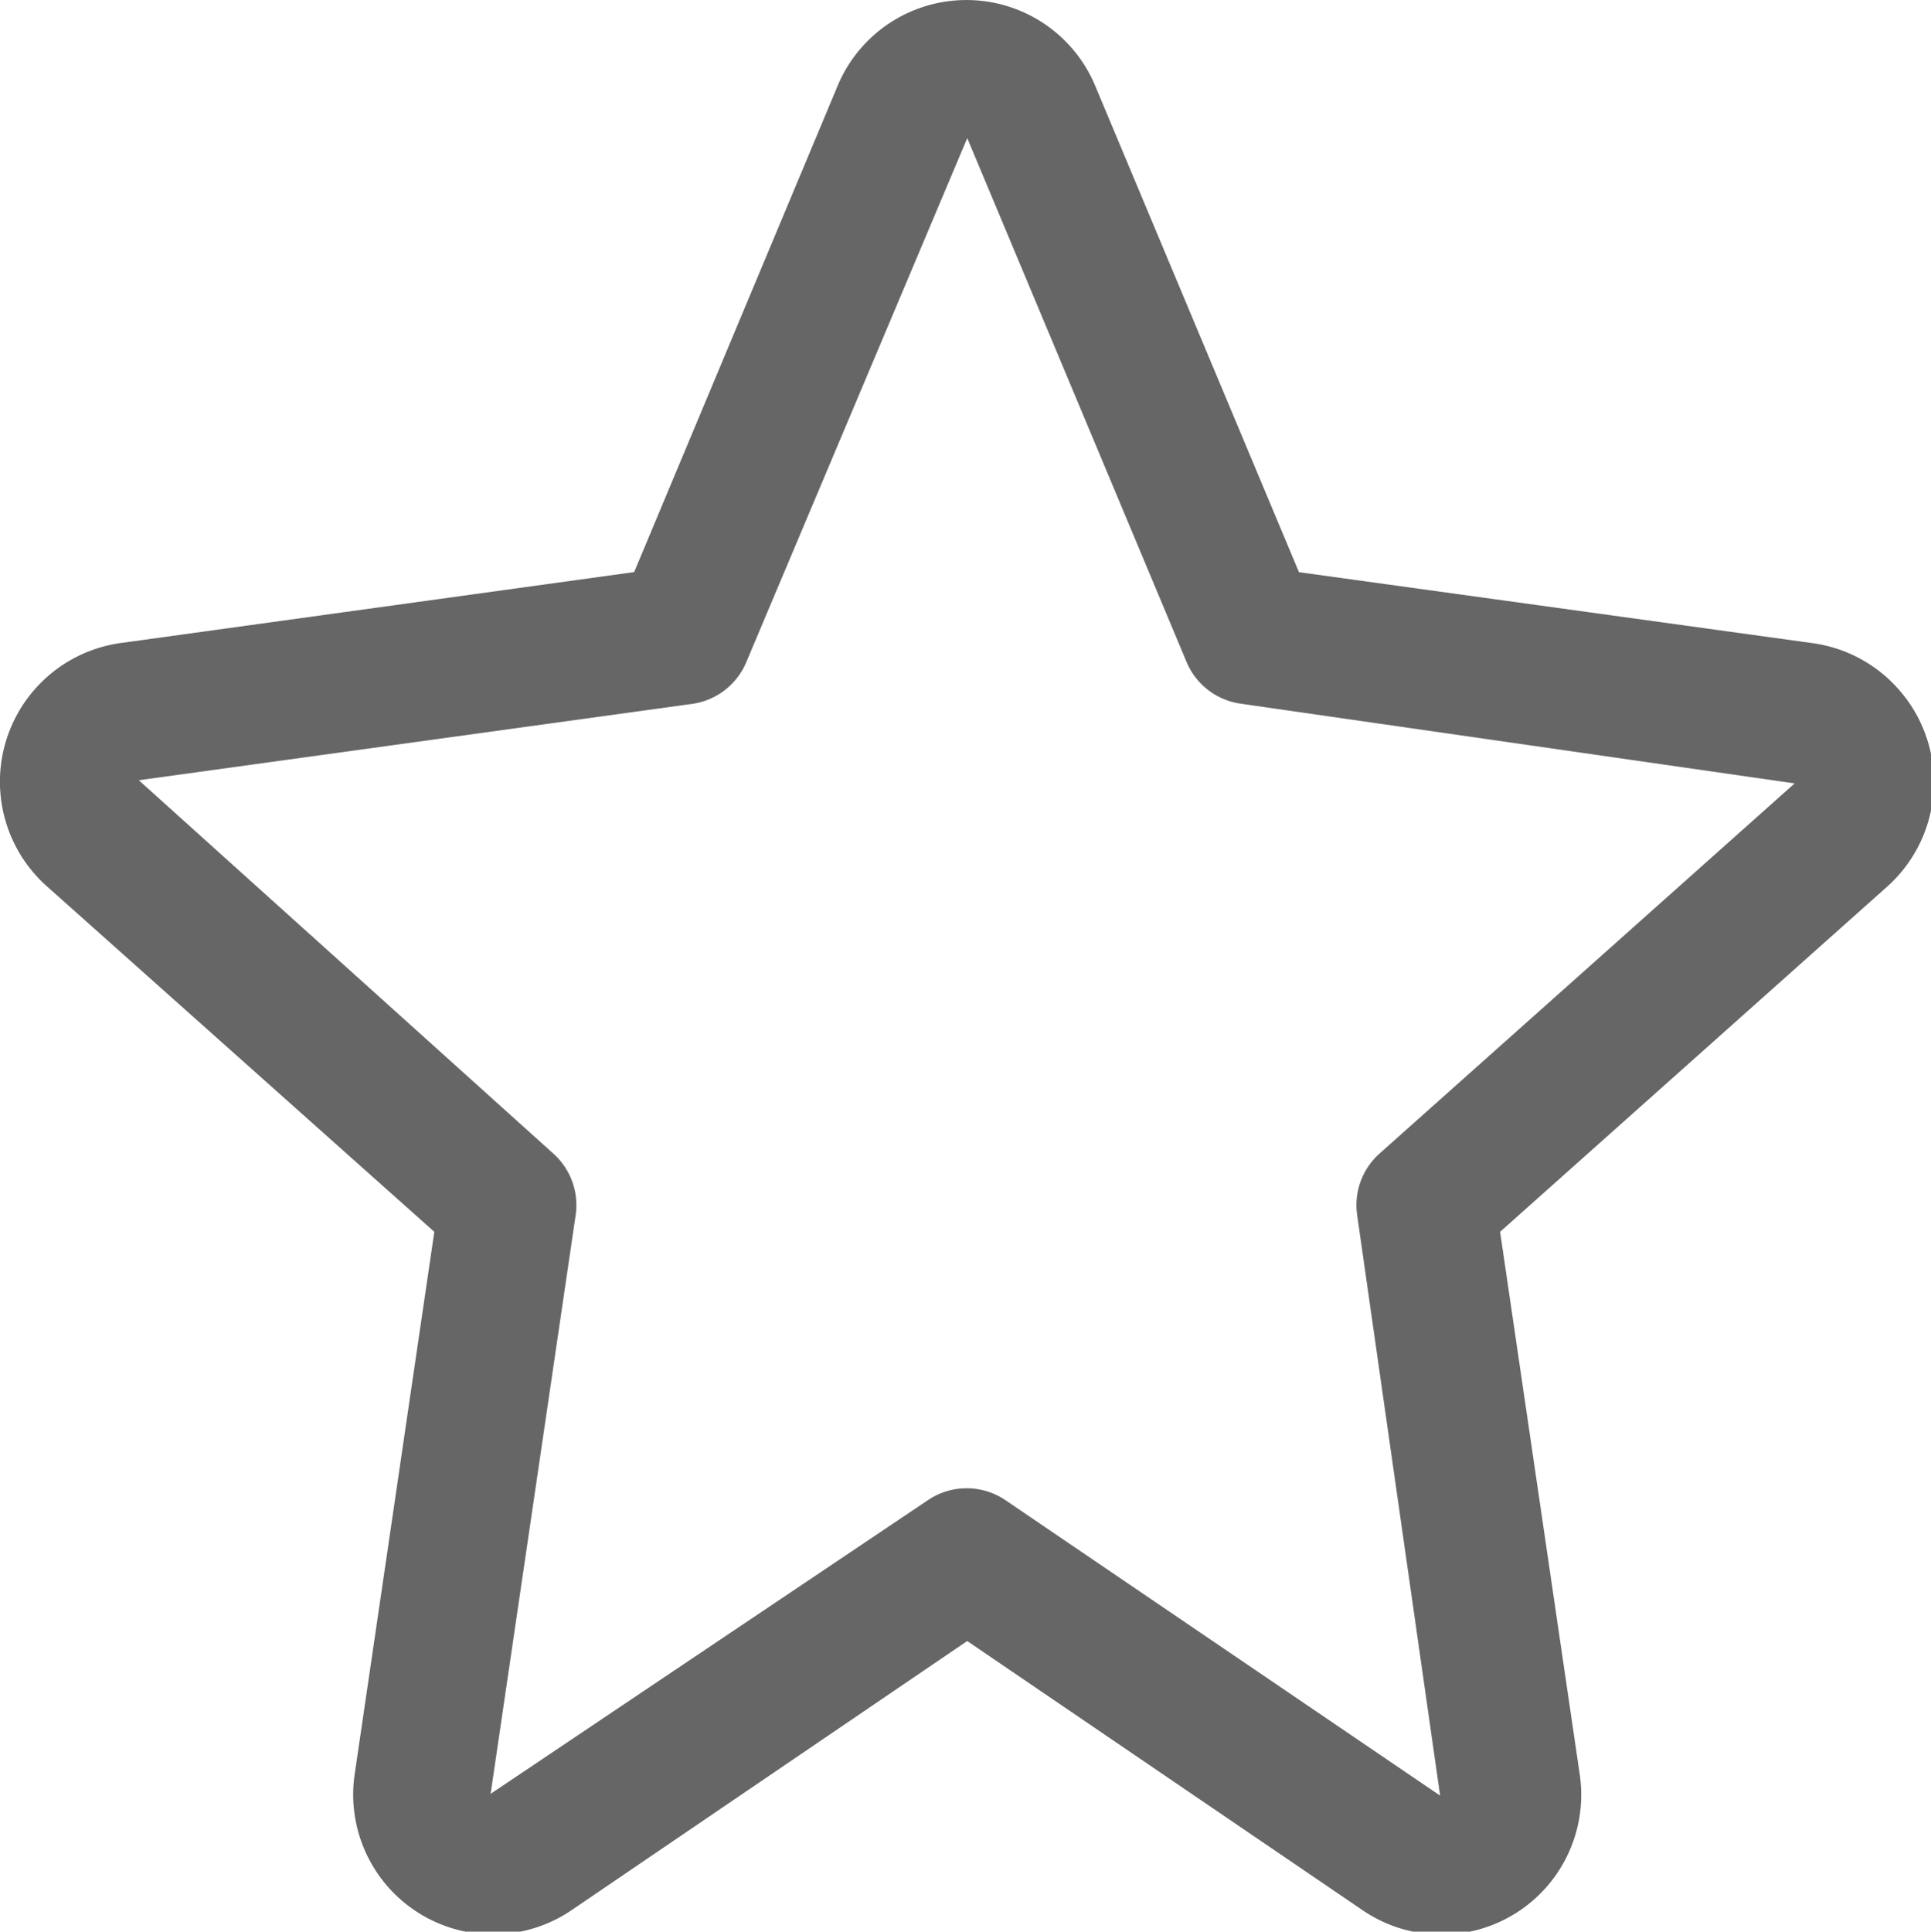<?xml version="1.0" encoding="UTF-8" standalone="no"?>
<!-- Created with Inkscape (http://www.inkscape.org/) -->

<svg
   width="4.88mm"
   height="4.881mm"
   viewBox="0 0 4.88 4.881"
   version="1.1"
   id="svg42406"
   xmlns="http://www.w3.org/2000/svg"
   xmlns:svg="http://www.w3.org/2000/svg">
  <defs
     id="defs42403" />
  <g
     id="layer1"
     transform="translate(-144.683,-60.5)">
    <g
       id="Group_261"
       data-name="Group 261"
       transform="matrix(0.265,0,0,0.265,144.675,60.5)">
      <g
         id="Group_260"
         data-name="Group 260"
         transform="translate(0.023)">
        <path
           id="Path_685"
           data-name="Path 685"
           d="M 18.131,6.567 A 1.335,1.335 0 0 0 17.318,6.133 v 0 l -4.9,-0.677 -1.943,-4.637 a 1.331,1.331 0 0 0 -2.457,0 l -1.94,4.636 -4.9,0.677 a 1.335,1.335 0 0 0 -0.7,2.32 l 3.694,3.294 -0.759,5.169 a 1.333,1.333 0 0 0 2.067,1.3 l 3.774,-2.567 3.774,2.569 a 1.333,1.333 0 0 0 2.067,-1.3 L 14.336,11.746 18.03,8.452 A 1.335,1.335 0 0 0 18.131,6.567 Z M 13.186,11 a 0.659,0.659 0 0 0 -0.213,0.588 l 0.791,5.534 -4.145,-2.817 a 0.659,0.659 0 0 0 -0.74,0 l -4.17,2.8 0.811,-5.519 A 0.659,0.659 0 0 0 5.307,11 L 1.354,7.44 6.63,6.712 a 0.659,0.659 0 0 0 0.518,-0.4 L 9.254,1.318 a 0.03,0.03 0 0 1 0.005,0.01 l 2.086,4.982 a 0.659,0.659 0 0 0 0.518,0.4 l 5.282,0.76 z"
           transform="translate(-0.023)"
           fill="#666666" />
      </g>
    </g>
  </g>
</svg>

